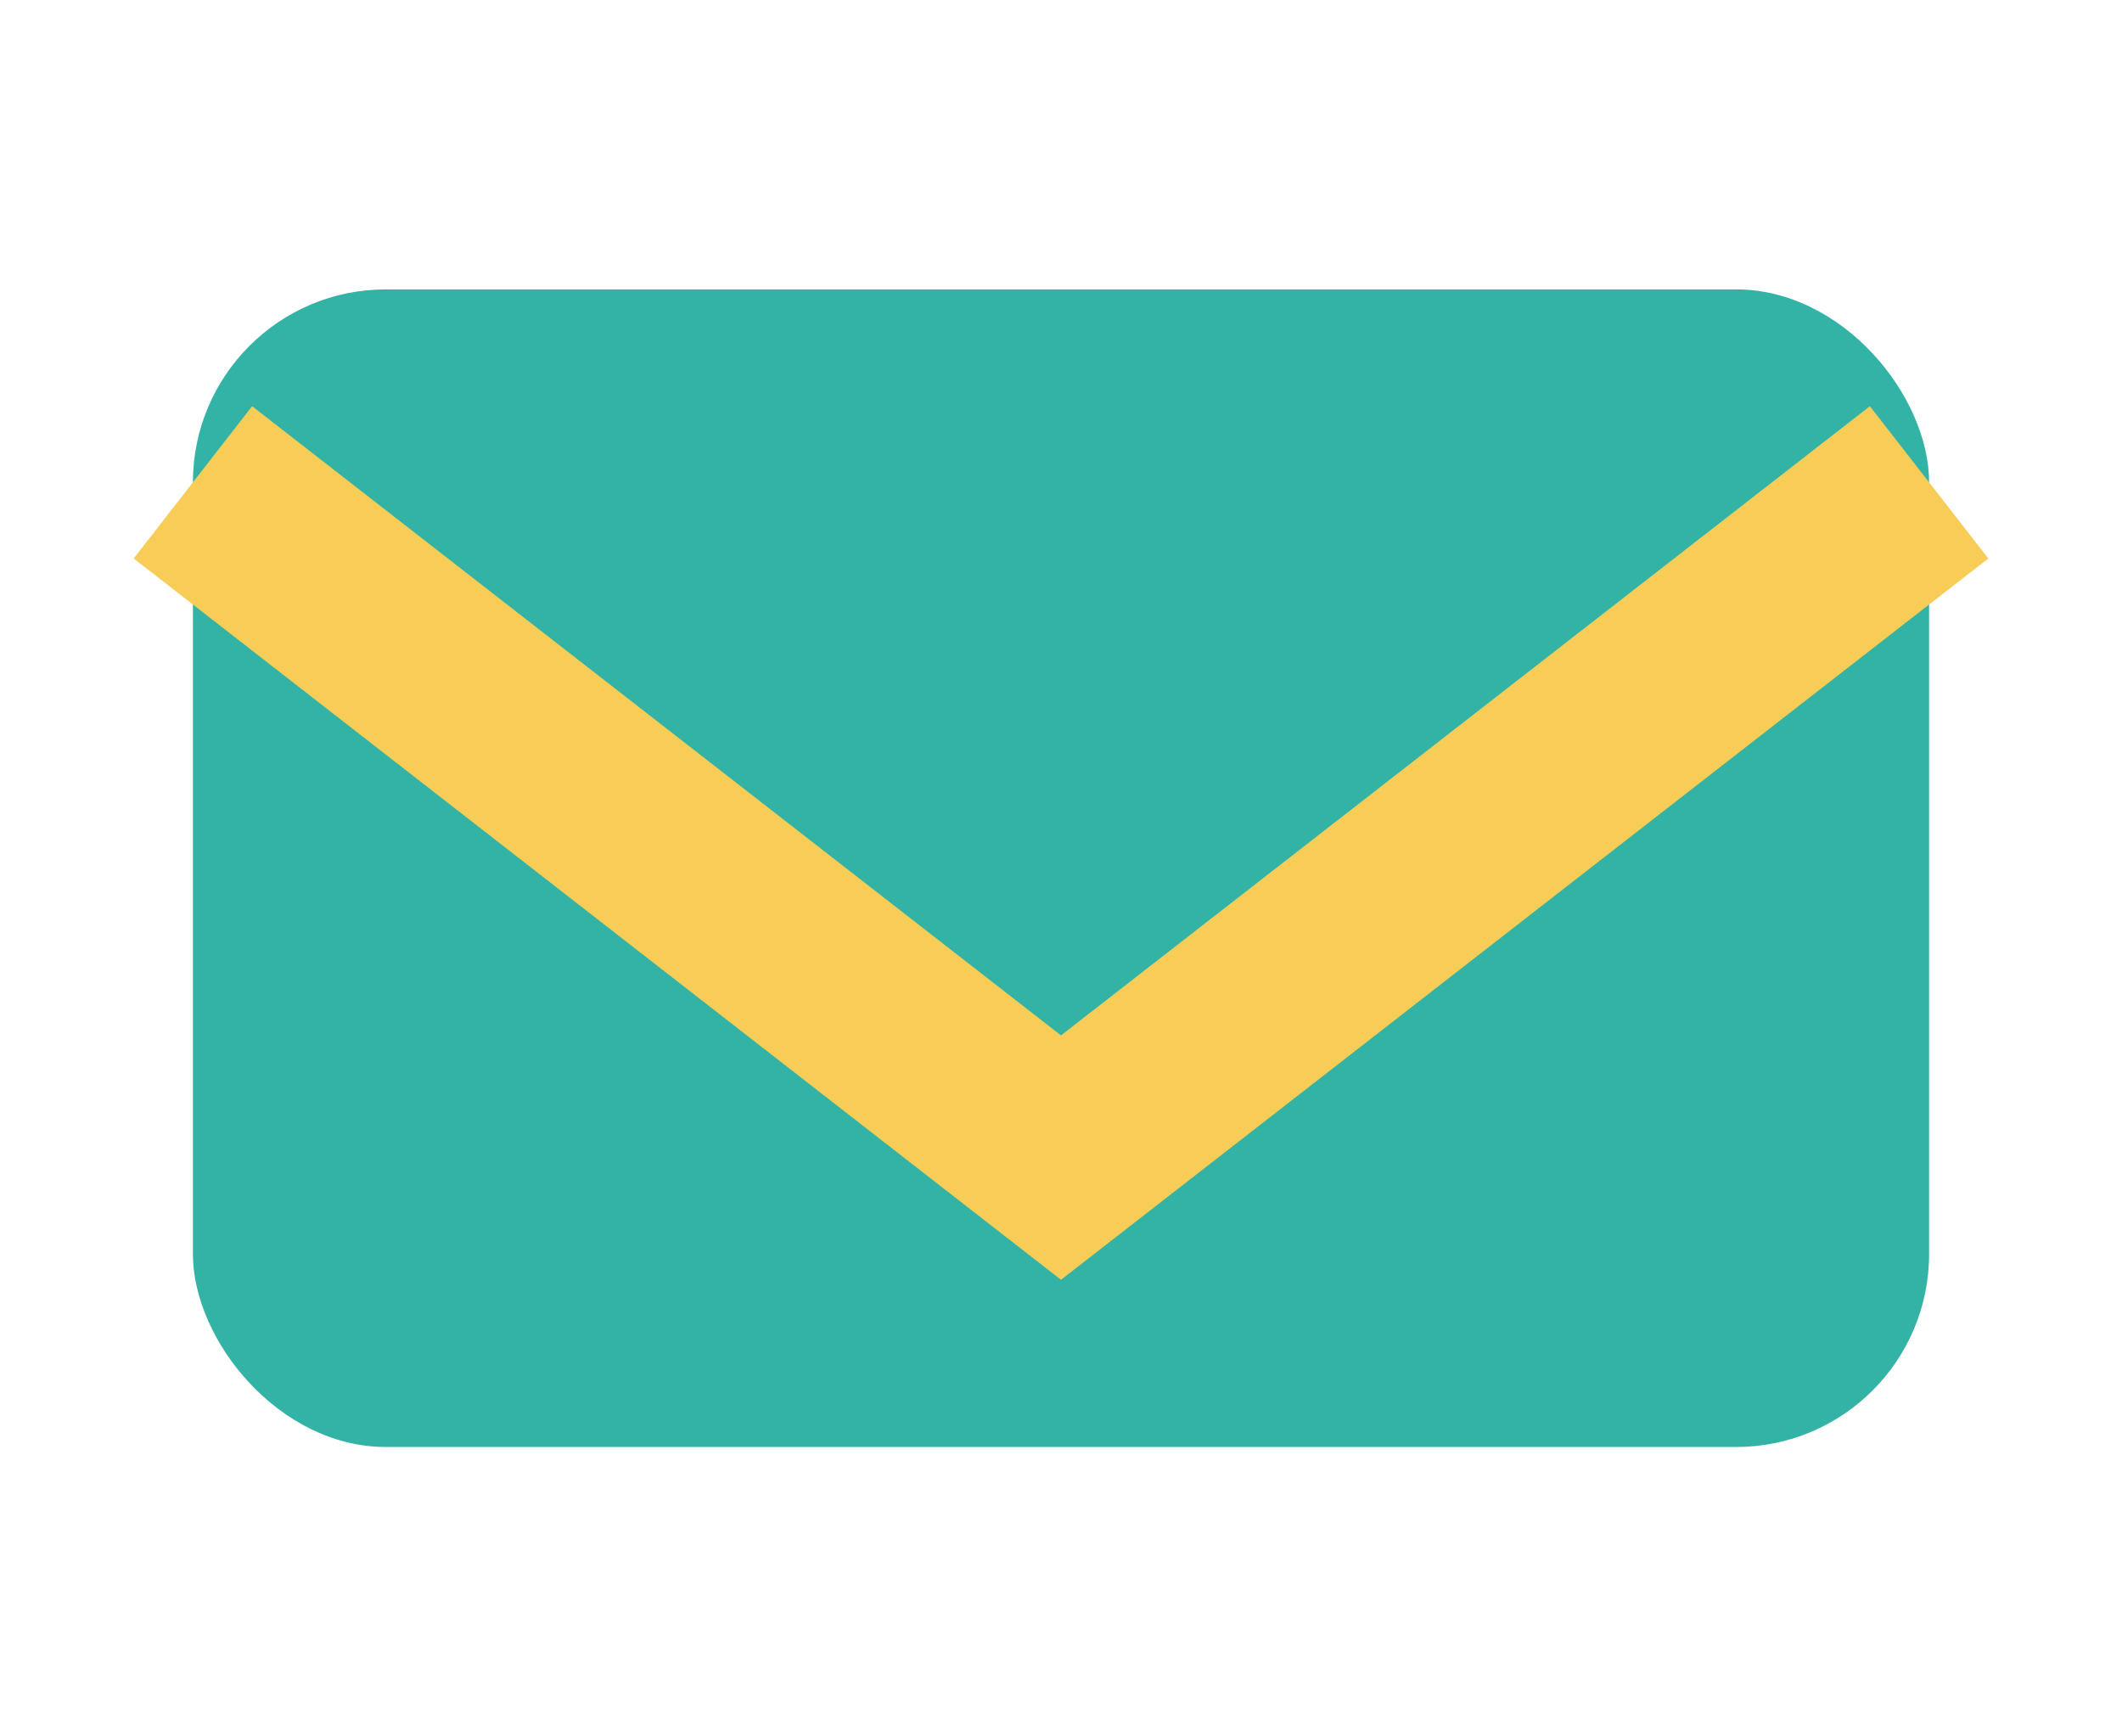 <?xml version="1.0" encoding="UTF-8"?>
<svg xmlns="http://www.w3.org/2000/svg" width="22" height="18" viewBox="0 0 22 18"><rect x="2" y="3" width="18" height="12" rx="2" fill="#33B3A6"/><path d="M2 5l9 7 9-7" stroke="#F7CC57" stroke-width="2" fill="none"/></svg>